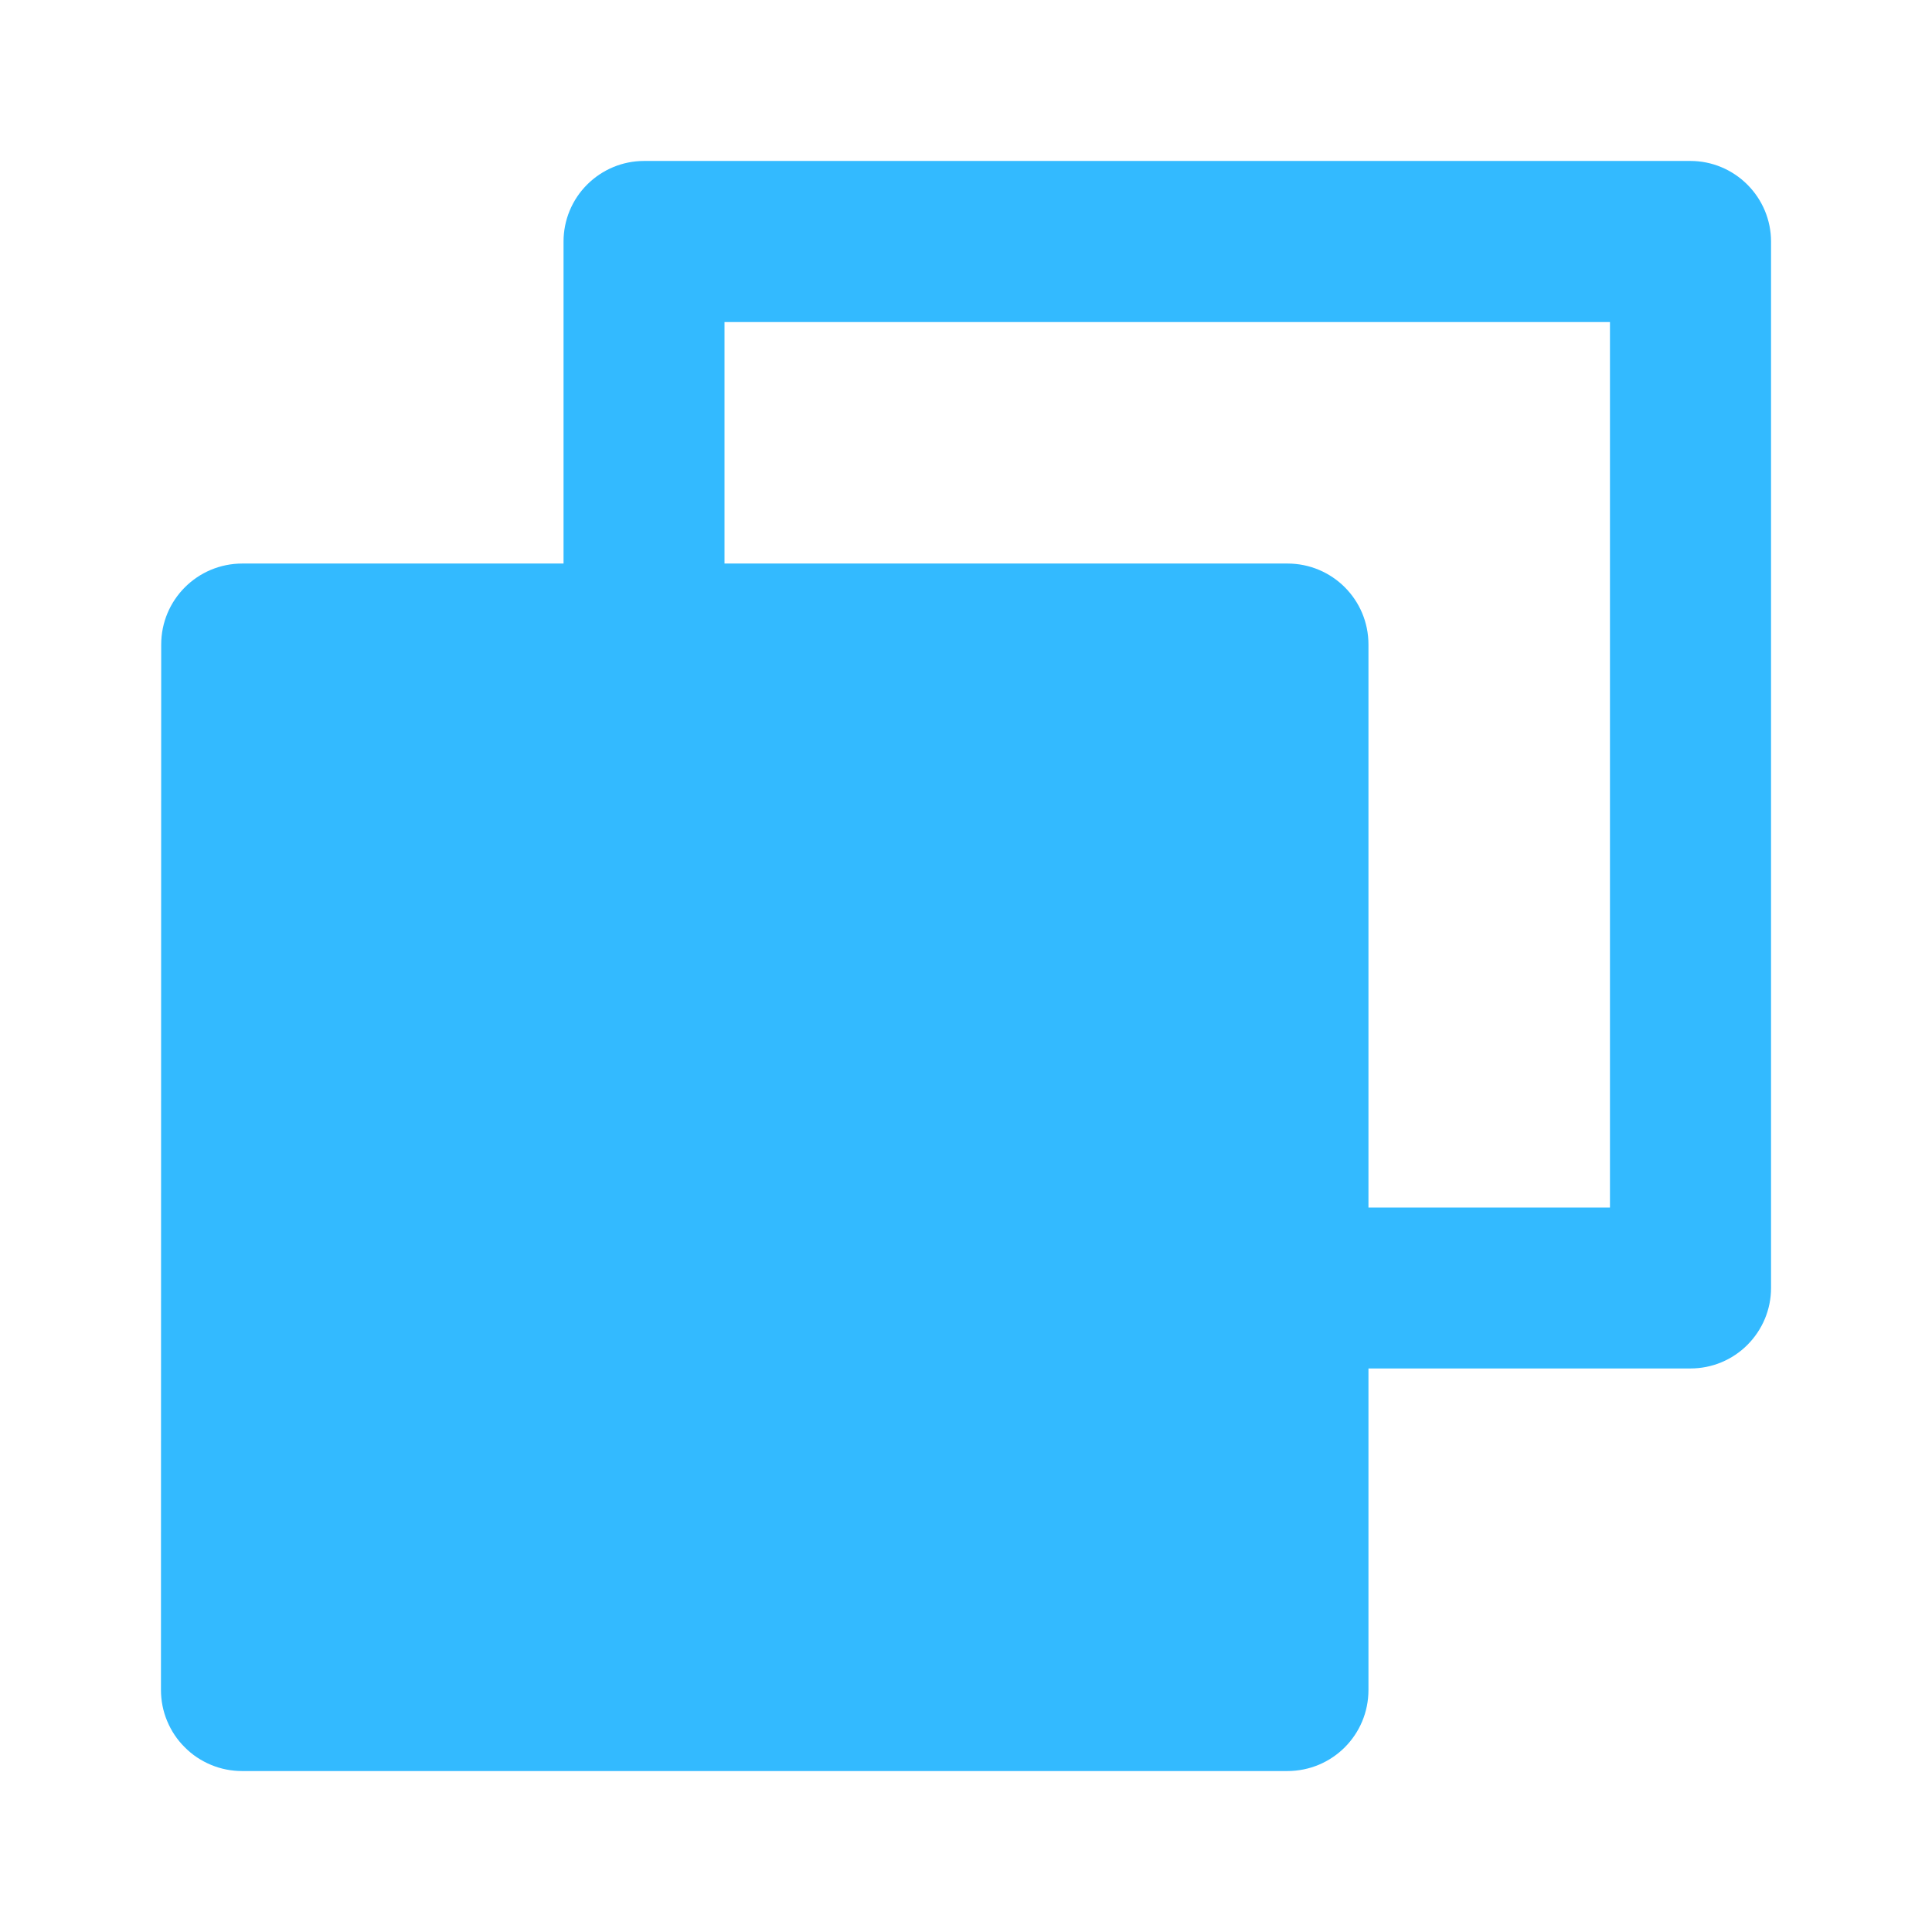 <svg width="16" height="16" viewBox="0 0 16 16" fill="none" xmlns="http://www.w3.org/2000/svg">
<path d="M4.667 4.667V2C4.667 1.823 4.737 1.654 4.862 1.529C4.987 1.404 5.156 1.333 5.333 1.333H14C14.177 1.333 14.346 1.404 14.471 1.529C14.596 1.654 14.667 1.823 14.667 2V10.667C14.667 10.844 14.596 11.013 14.471 11.138C14.346 11.263 14.177 11.333 14 11.333H11.333V13.995C11.333 14.367 11.034 14.667 10.661 14.667H2.005C1.917 14.667 1.829 14.65 1.748 14.616C1.666 14.582 1.592 14.533 1.53 14.47C1.467 14.408 1.418 14.334 1.384 14.252C1.35 14.171 1.333 14.083 1.333 13.995L1.335 5.338C1.335 4.967 1.635 4.667 2.007 4.667H4.667ZM6 4.667H10.662C11.033 4.667 11.333 4.966 11.333 5.338V10H13.333V2.667H6V4.667Z" fill="#33BAFF"/>
</svg>
